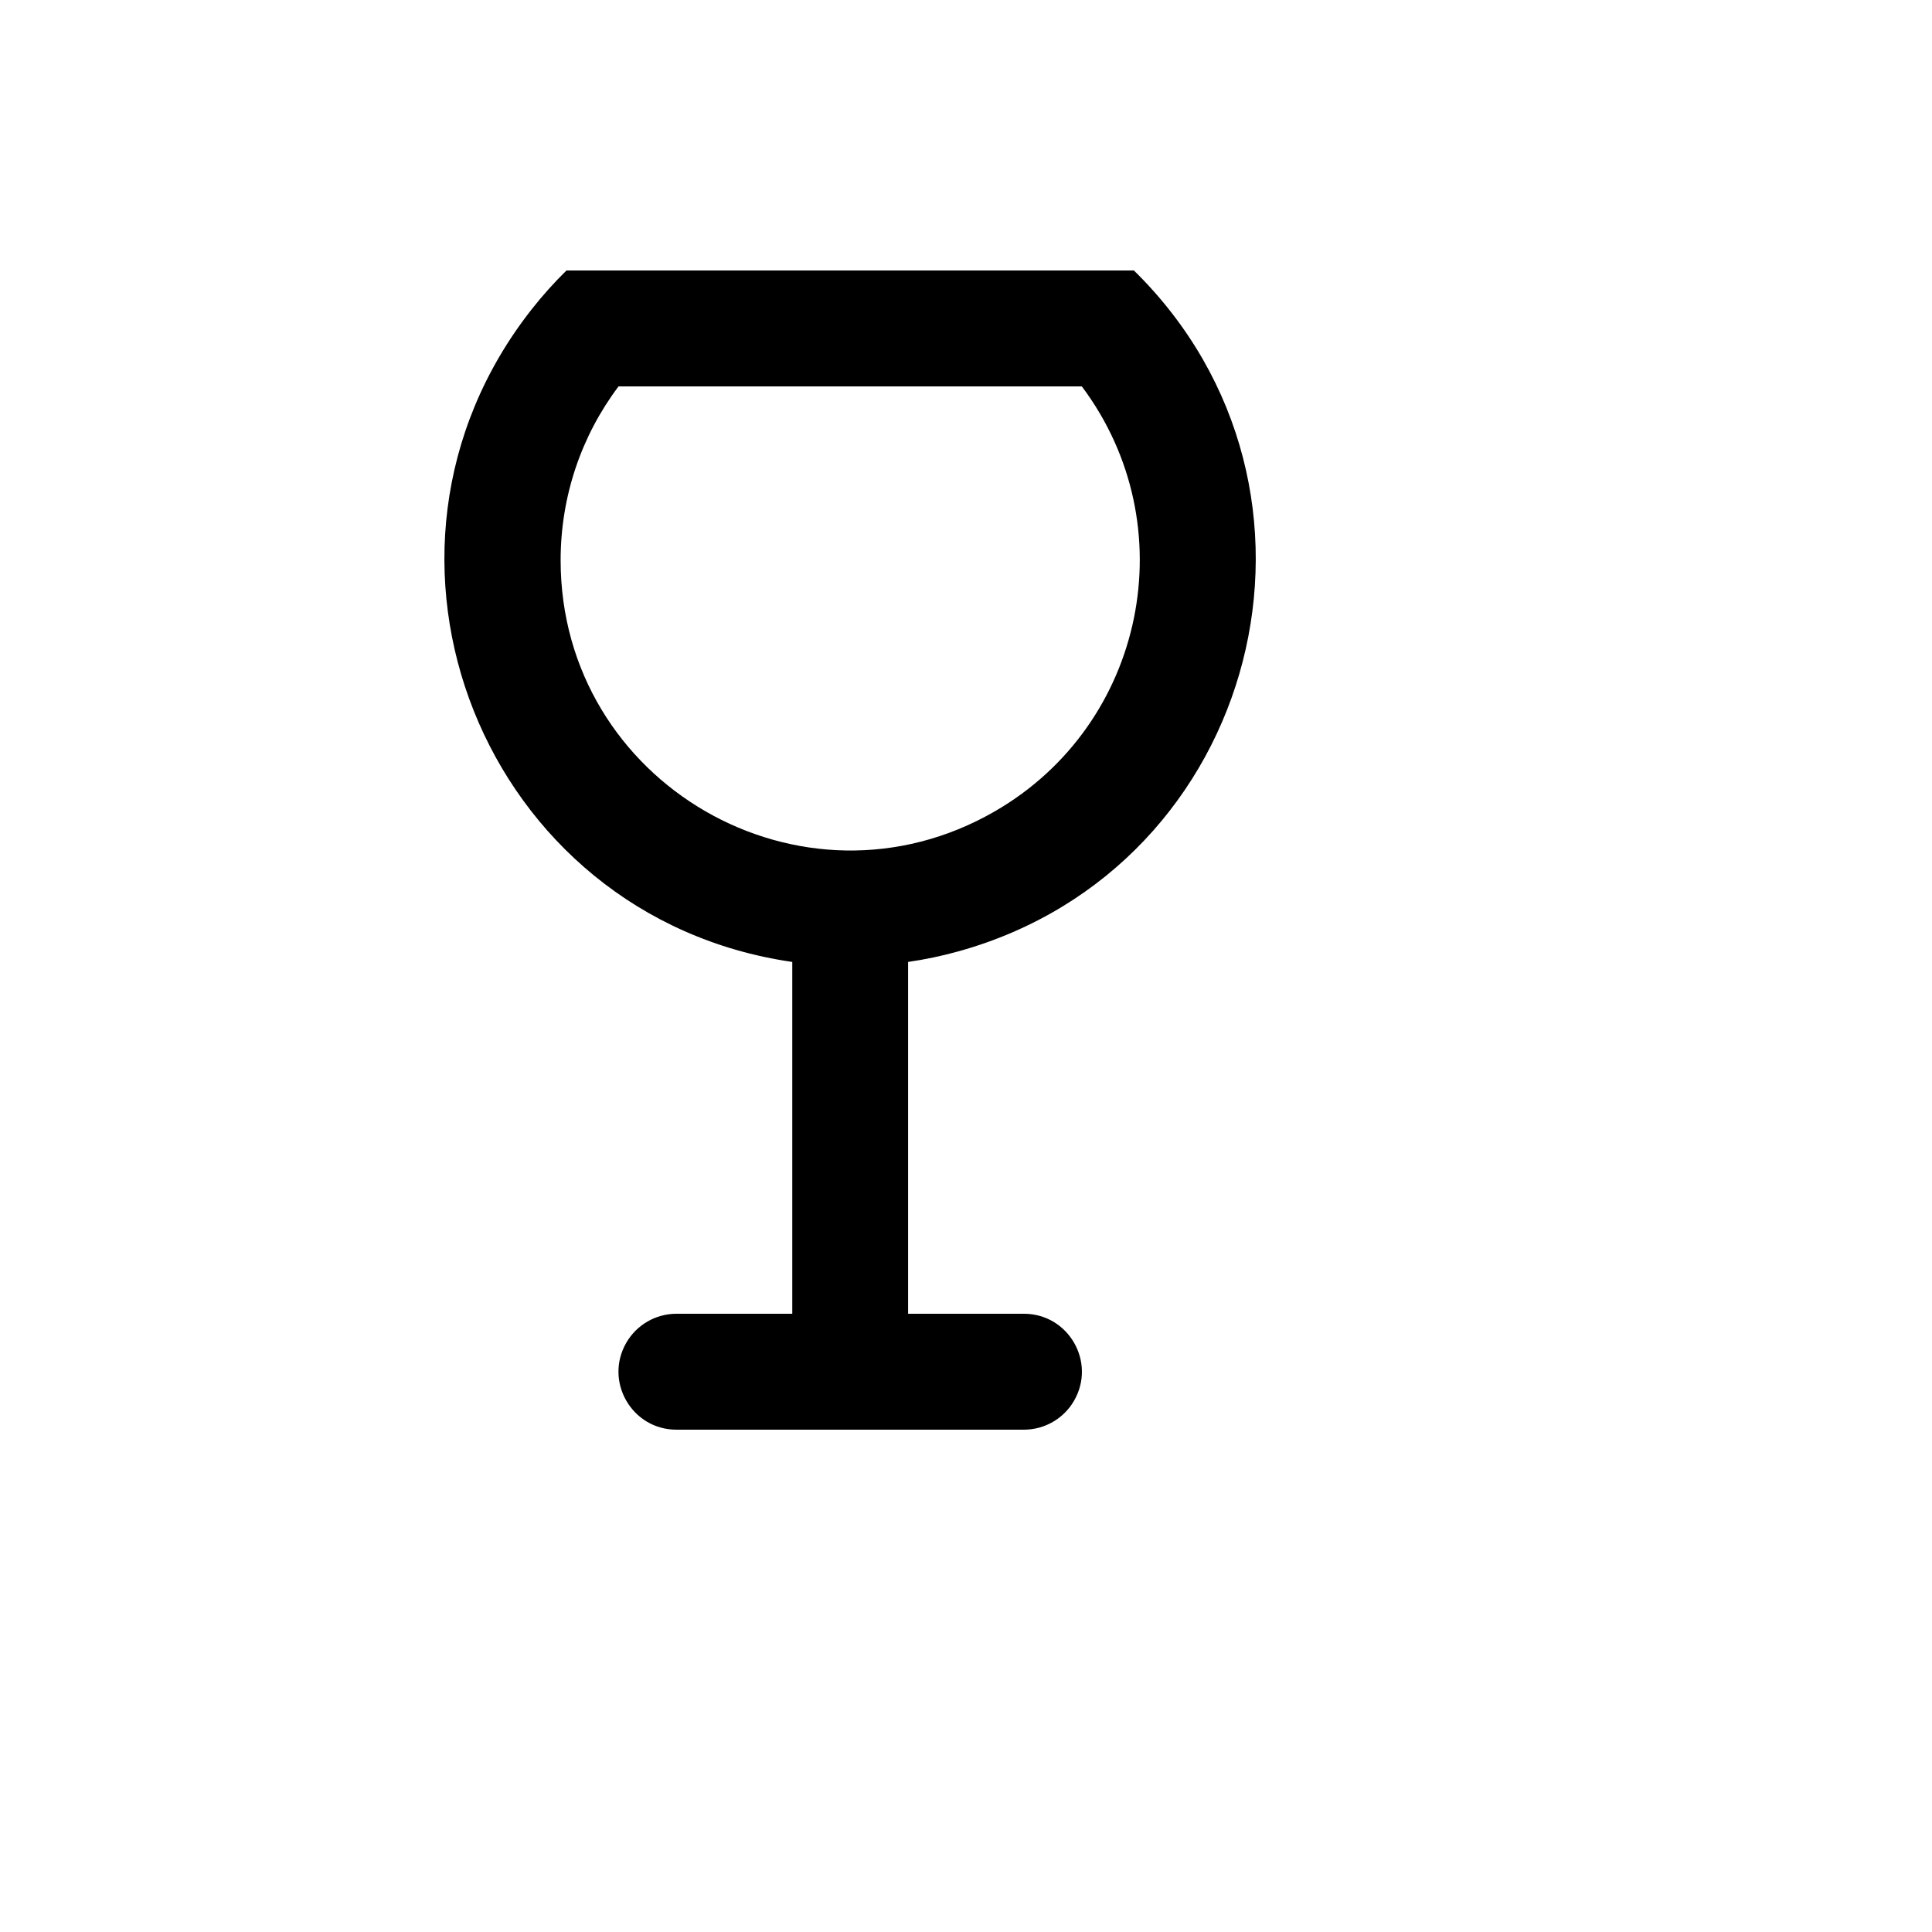 <svg xmlns="http://www.w3.org/2000/svg" version="1.1" xmlns:xlink="http://www.w3.org/1999/xlink" width="100%" height="100%" id="svgWorkerArea" viewBox="-25 -25 625 625" xmlns:idraw="https://idraw.muisca.co" style="background: white;"><defs id="defsdoc"><pattern id="patternBool" x="0" y="0" width="10" height="10" patternUnits="userSpaceOnUse" patternTransform="rotate(35)"><circle cx="5" cy="5" r="4" style="stroke: none;fill: #ff000070;"></circle></pattern></defs><g id="fileImp-489959185" class="cosito"><path id="pathImp-297741790" class="grouped" d="M156.362 156.25C156.362 228.419 234.423 273.524 296.87 237.44 345.519 209.327 358.677 144.979 324.972 100 324.972 100 175.096 100 175.096 100 163.05 116.013 156.362 135.569 156.362 156.25 156.362 156.25 156.362 156.25 156.362 156.25M231.3 400C231.3 400 231.3 286.188 231.3 286.188 131.359 271.714 84.549 154.392 147.043 75.004 150.509 70.602 154.254 66.424 158.254 62.5 158.254 62.5 341.814 62.5 341.814 62.5 413.924 133.249 382.469 255.595 285.195 282.723 279.799 284.228 274.312 285.385 268.768 286.188 268.768 286.188 268.768 400 268.768 400 268.768 400 306.237 400 306.237 400 320.659 400 329.672 415.624 322.461 428.125 319.115 433.926 312.931 437.5 306.237 437.5 306.237 437.5 193.831 437.5 193.831 437.5 179.409 437.5 170.396 421.876 177.607 409.375 180.953 403.574 187.137 400 193.831 400 193.831 400 231.3 400 231.3 400 231.3 400 231.3 400 231.3 400"></path></g></svg>